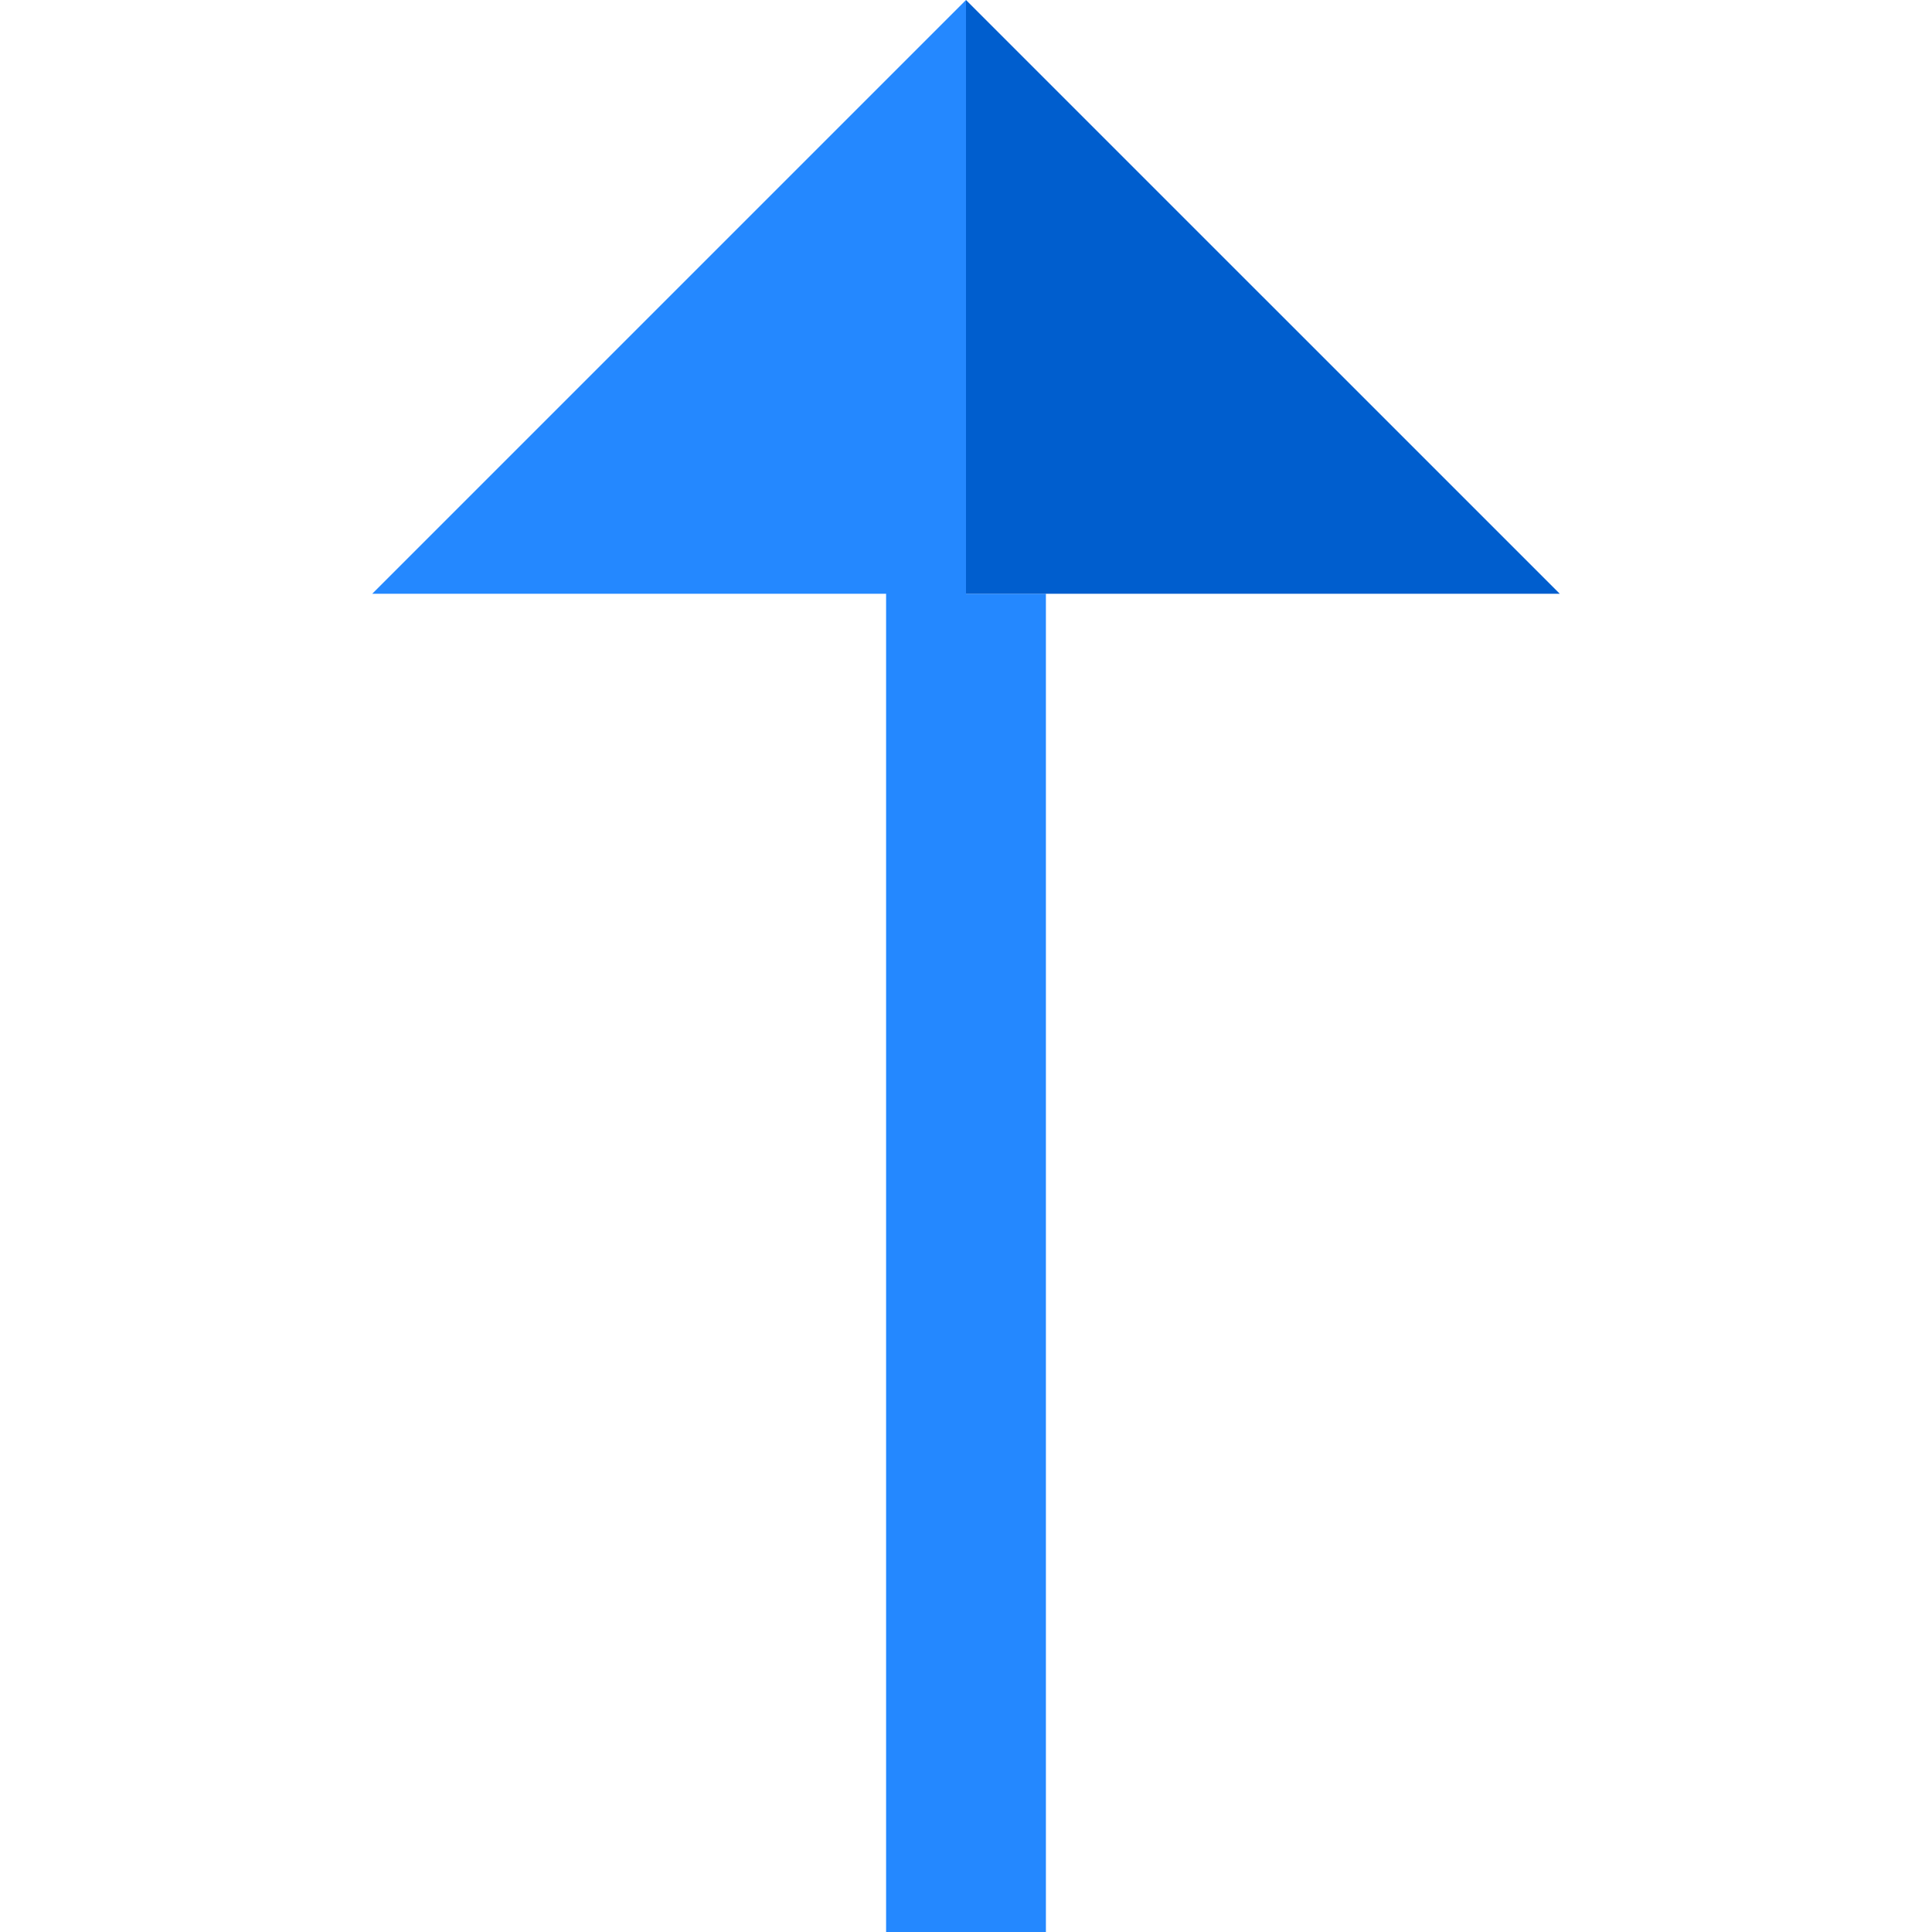 <?xml version="1.0" encoding="iso-8859-1"?>
<!-- Generator: Adobe Illustrator 19.0.0, SVG Export Plug-In . SVG Version: 6.00 Build 0)  -->
<svg version="1.1" id="Layer_1" xmlns="http://www.w3.org/2000/svg" xmlns:xlink="http://www.w3.org/1999/xlink" x="0px" y="0px"
	 viewBox="0 0 483.563 483.563" style="enable-background:new 0 0 483.563 483.563;" xml:space="preserve">
<g>
	<polygon style="fill:#2488FF;" points="241.781,148.61 241.781,0 93.171,148.61 221.781,148.61 221.781,483.563 261.781,483.563 
		261.781,148.61 	"/>
	<polygon style="fill:#005ECE;" points="241.781,148.61 390.392,148.61 241.781,0 	"/>
</g>
<g>
</g>
<g>
</g>
<g>
</g>
<g>
</g>
<g>
</g>
<g>
</g>
<g>
</g>
<g>
</g>
<g>
</g>
<g>
</g>
<g>
</g>
<g>
</g>
<g>
</g>
<g>
</g>
<g>
</g>
</svg>
